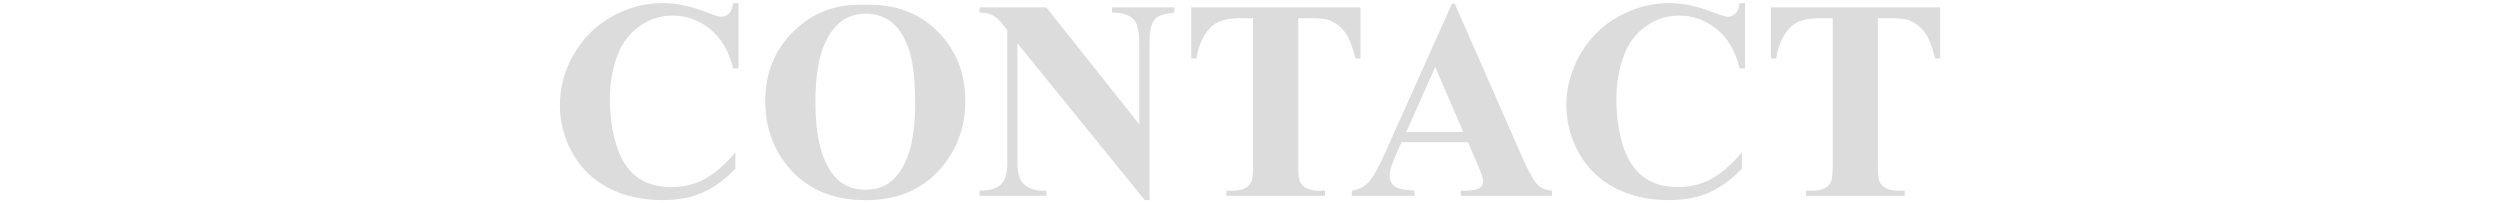 <?xml version="1.0" encoding="utf-8"?>
<!-- Generator: Adobe Illustrator 16.0.0, SVG Export Plug-In . SVG Version: 6.00 Build 0)  -->
<!DOCTYPE svg PUBLIC "-//W3C//DTD SVG 1.1//EN" "http://www.w3.org/Graphics/SVG/1.1/DTD/svg11.dtd">
<svg version="1.1" id="圖層_1" xmlns="http://www.w3.org/2000/svg" xmlns:xlink="http://www.w3.org/1999/xlink" x="0px" y="0px"
	 width="615px" height="50px" viewBox="0 0 615 50" enable-background="new 0 0 615 50" xml:space="preserve">
<g opacity="0.3">
	<path fill="#898989" d="M181.685,0.767v16.064h-1.333c-1.003-4.191-2.871-7.404-5.605-9.639c-2.734-2.232-5.833-3.35-9.297-3.35
		c-2.894,0-5.549,0.832-7.964,2.496c-2.416,1.663-4.182,3.84-5.298,6.527c-1.436,3.441-2.153,7.27-2.153,11.484
		c0,4.148,0.524,7.925,1.572,11.331c1.048,3.407,2.688,5.981,4.922,7.725c2.233,1.743,5.127,2.614,8.682,2.614
		c2.917,0,5.588-0.637,8.015-1.914c2.427-1.275,4.984-3.475,7.673-6.596v3.998c-2.598,2.713-5.304,4.678-8.118,5.896
		c-2.814,1.219-6.101,1.828-9.861,1.828c-4.945,0-9.337-0.99-13.176-2.973c-3.84-1.982-6.802-4.831-8.887-8.545
		c-2.085-3.715-3.127-7.668-3.127-11.861c0-4.42,1.156-8.613,3.469-12.578c2.313-3.965,5.435-7.041,9.365-9.229
		s8.106-3.281,12.527-3.281c3.258,0,6.699,0.707,10.322,2.119c2.096,0.82,3.429,1.23,3.999,1.23c0.729,0,1.361-0.268,1.897-0.803
		c0.535-0.535,0.883-1.385,1.042-2.547H181.685z"/>
	<path fill="#898989" d="M212.549,1.177c7.383-0.273,13.381,1.881,17.996,6.461s6.921,10.311,6.921,17.191
		c0,5.879-1.721,11.053-5.161,15.518c-4.558,5.926-10.995,8.887-19.312,8.887c-8.34,0-14.789-2.824-19.346-8.477
		c-3.601-4.465-5.4-9.764-5.4-15.893c0-6.882,2.341-12.618,7.024-17.21C199.954,3.063,205.713,0.903,212.549,1.177z M212.959,3.364
		c-4.238,0-7.463,2.166-9.673,6.494c-1.8,3.555-2.7,8.66-2.7,15.313c0,7.908,1.39,13.752,4.17,17.535
		c1.937,2.643,4.648,3.965,8.135,3.965c2.347,0,4.307-0.57,5.879-1.709c2.005-1.459,3.566-3.789,4.683-6.99
		c1.116-3.201,1.675-7.377,1.675-12.527c0-6.129-0.57-10.715-1.709-13.757c-1.14-3.042-2.592-5.189-4.358-6.442
		C217.294,3.991,215.26,3.364,212.959,3.364z"/>
	<path fill="#898989" d="M257.393,1.827l22.866,28.744V10.646c0-2.78-0.399-4.66-1.196-5.641c-1.094-1.32-2.928-1.959-5.503-1.914
		V1.827h15.313v1.264c-1.96,0.252-3.276,0.576-3.948,0.975c-0.672,0.398-1.196,1.049-1.572,1.948
		c-0.376,0.9-0.564,2.444-0.564,4.632v38.588h-1.162l-31.343-38.588v29.463c0,2.666,0.609,4.466,1.829,5.4
		c1.219,0.934,2.615,1.4,4.187,1.4h1.094v1.266h-16.44v-1.266c2.552-0.021,4.329-0.547,5.332-1.572
		c1.002-1.025,1.504-2.768,1.504-5.229V7.397l-0.991-1.23c-0.98-1.23-1.846-2.039-2.598-2.426c-0.752-0.388-1.834-0.604-3.247-0.65
		V1.827H257.393z"/>
	<path fill="#898989" d="M334.673,1.827V14.37h-1.23c-0.729-2.893-1.538-4.973-2.427-6.237s-2.107-2.272-3.657-3.024
		c-0.866-0.41-2.382-0.615-4.546-0.615h-3.452v35.752c0,2.369,0.131,3.851,0.394,4.443c0.262,0.592,0.773,1.11,1.537,1.555
		s1.807,0.666,3.128,0.666h1.538v1.266h-24.268v-1.266h1.538c1.345,0,2.427-0.238,3.247-0.717c0.592-0.319,1.06-0.866,1.401-1.641
		c0.251-0.547,0.376-1.982,0.376-4.307V4.493h-3.35c-3.122,0-5.389,0.66-6.802,1.982c-1.982,1.846-3.235,4.477-3.76,7.895h-1.299
		V1.827H334.673z"/>
	<path fill="#898989" d="M361.128,34.981h-16.372l-1.948,4.512c-0.638,1.504-0.957,2.746-0.957,3.725
		c0,1.299,0.524,2.256,1.572,2.871c0.615,0.365,2.13,0.639,4.546,0.82v1.266h-15.415v-1.266c1.663-0.25,3.03-0.939,4.102-2.067
		s2.393-3.458,3.965-6.989L357.197,0.87h0.649l16.714,38.008c1.595,3.6,2.905,5.867,3.931,6.801c0.774,0.707,1.868,1.117,3.281,1.23
		v1.266h-22.422v-1.266h0.923c1.8,0,3.064-0.25,3.794-0.752c0.501-0.363,0.752-0.889,0.752-1.572c0-0.41-0.068-0.831-0.205-1.264
		c-0.046-0.205-0.388-1.061-1.025-2.564L361.128,34.981z M359.966,32.452l-6.904-15.963l-7.109,15.963H359.966z"/>
	<path fill="#898989" d="M429.282,0.767v16.064h-1.333c-1.003-4.191-2.871-7.404-5.605-9.639c-2.734-2.232-5.834-3.35-9.297-3.35
		c-2.895,0-5.549,0.832-7.964,2.496c-2.415,1.663-4.182,3.84-5.298,6.527c-1.436,3.441-2.153,7.27-2.153,11.484
		c0,4.148,0.524,7.925,1.572,11.331c1.048,3.407,2.688,5.981,4.922,7.725s5.127,2.614,8.682,2.614c2.917,0,5.589-0.637,8.015-1.914
		c2.428-1.275,4.984-3.475,7.674-6.596v3.998c-2.598,2.713-5.304,4.678-8.117,5.896c-2.814,1.219-6.102,1.828-9.861,1.828
		c-4.945,0-9.337-0.99-13.176-2.973c-3.84-1.982-6.803-4.831-8.887-8.545c-2.086-3.715-3.128-7.668-3.128-11.861
		c0-4.42,1.156-8.613,3.47-12.578c2.313-3.965,5.434-7.041,9.365-9.229c3.93-2.188,8.105-3.281,12.526-3.281
		c3.259,0,6.699,0.707,10.322,2.119c2.097,0.82,3.429,1.23,3.999,1.23c0.729,0,1.361-0.268,1.896-0.803s0.883-1.385,1.043-2.547
		H429.282z"/>
	<path fill="#898989" d="M477.271,1.827V14.37h-1.23c-0.729-2.893-1.538-4.973-2.427-6.237s-2.107-2.272-3.657-3.024
		c-0.866-0.41-2.382-0.615-4.546-0.615h-3.452v35.752c0,2.369,0.131,3.851,0.394,4.443c0.262,0.592,0.773,1.11,1.537,1.555
		s1.807,0.666,3.128,0.666h1.538v1.266h-24.268v-1.266h1.538c1.345,0,2.427-0.238,3.247-0.717c0.592-0.319,1.06-0.866,1.401-1.641
		c0.251-0.547,0.376-1.982,0.376-4.307V4.493h-3.35c-3.122,0-5.389,0.66-6.802,1.982c-1.982,1.846-3.235,4.477-3.76,7.895h-1.299
		V1.827H477.271z"/>
</g>
</svg>

